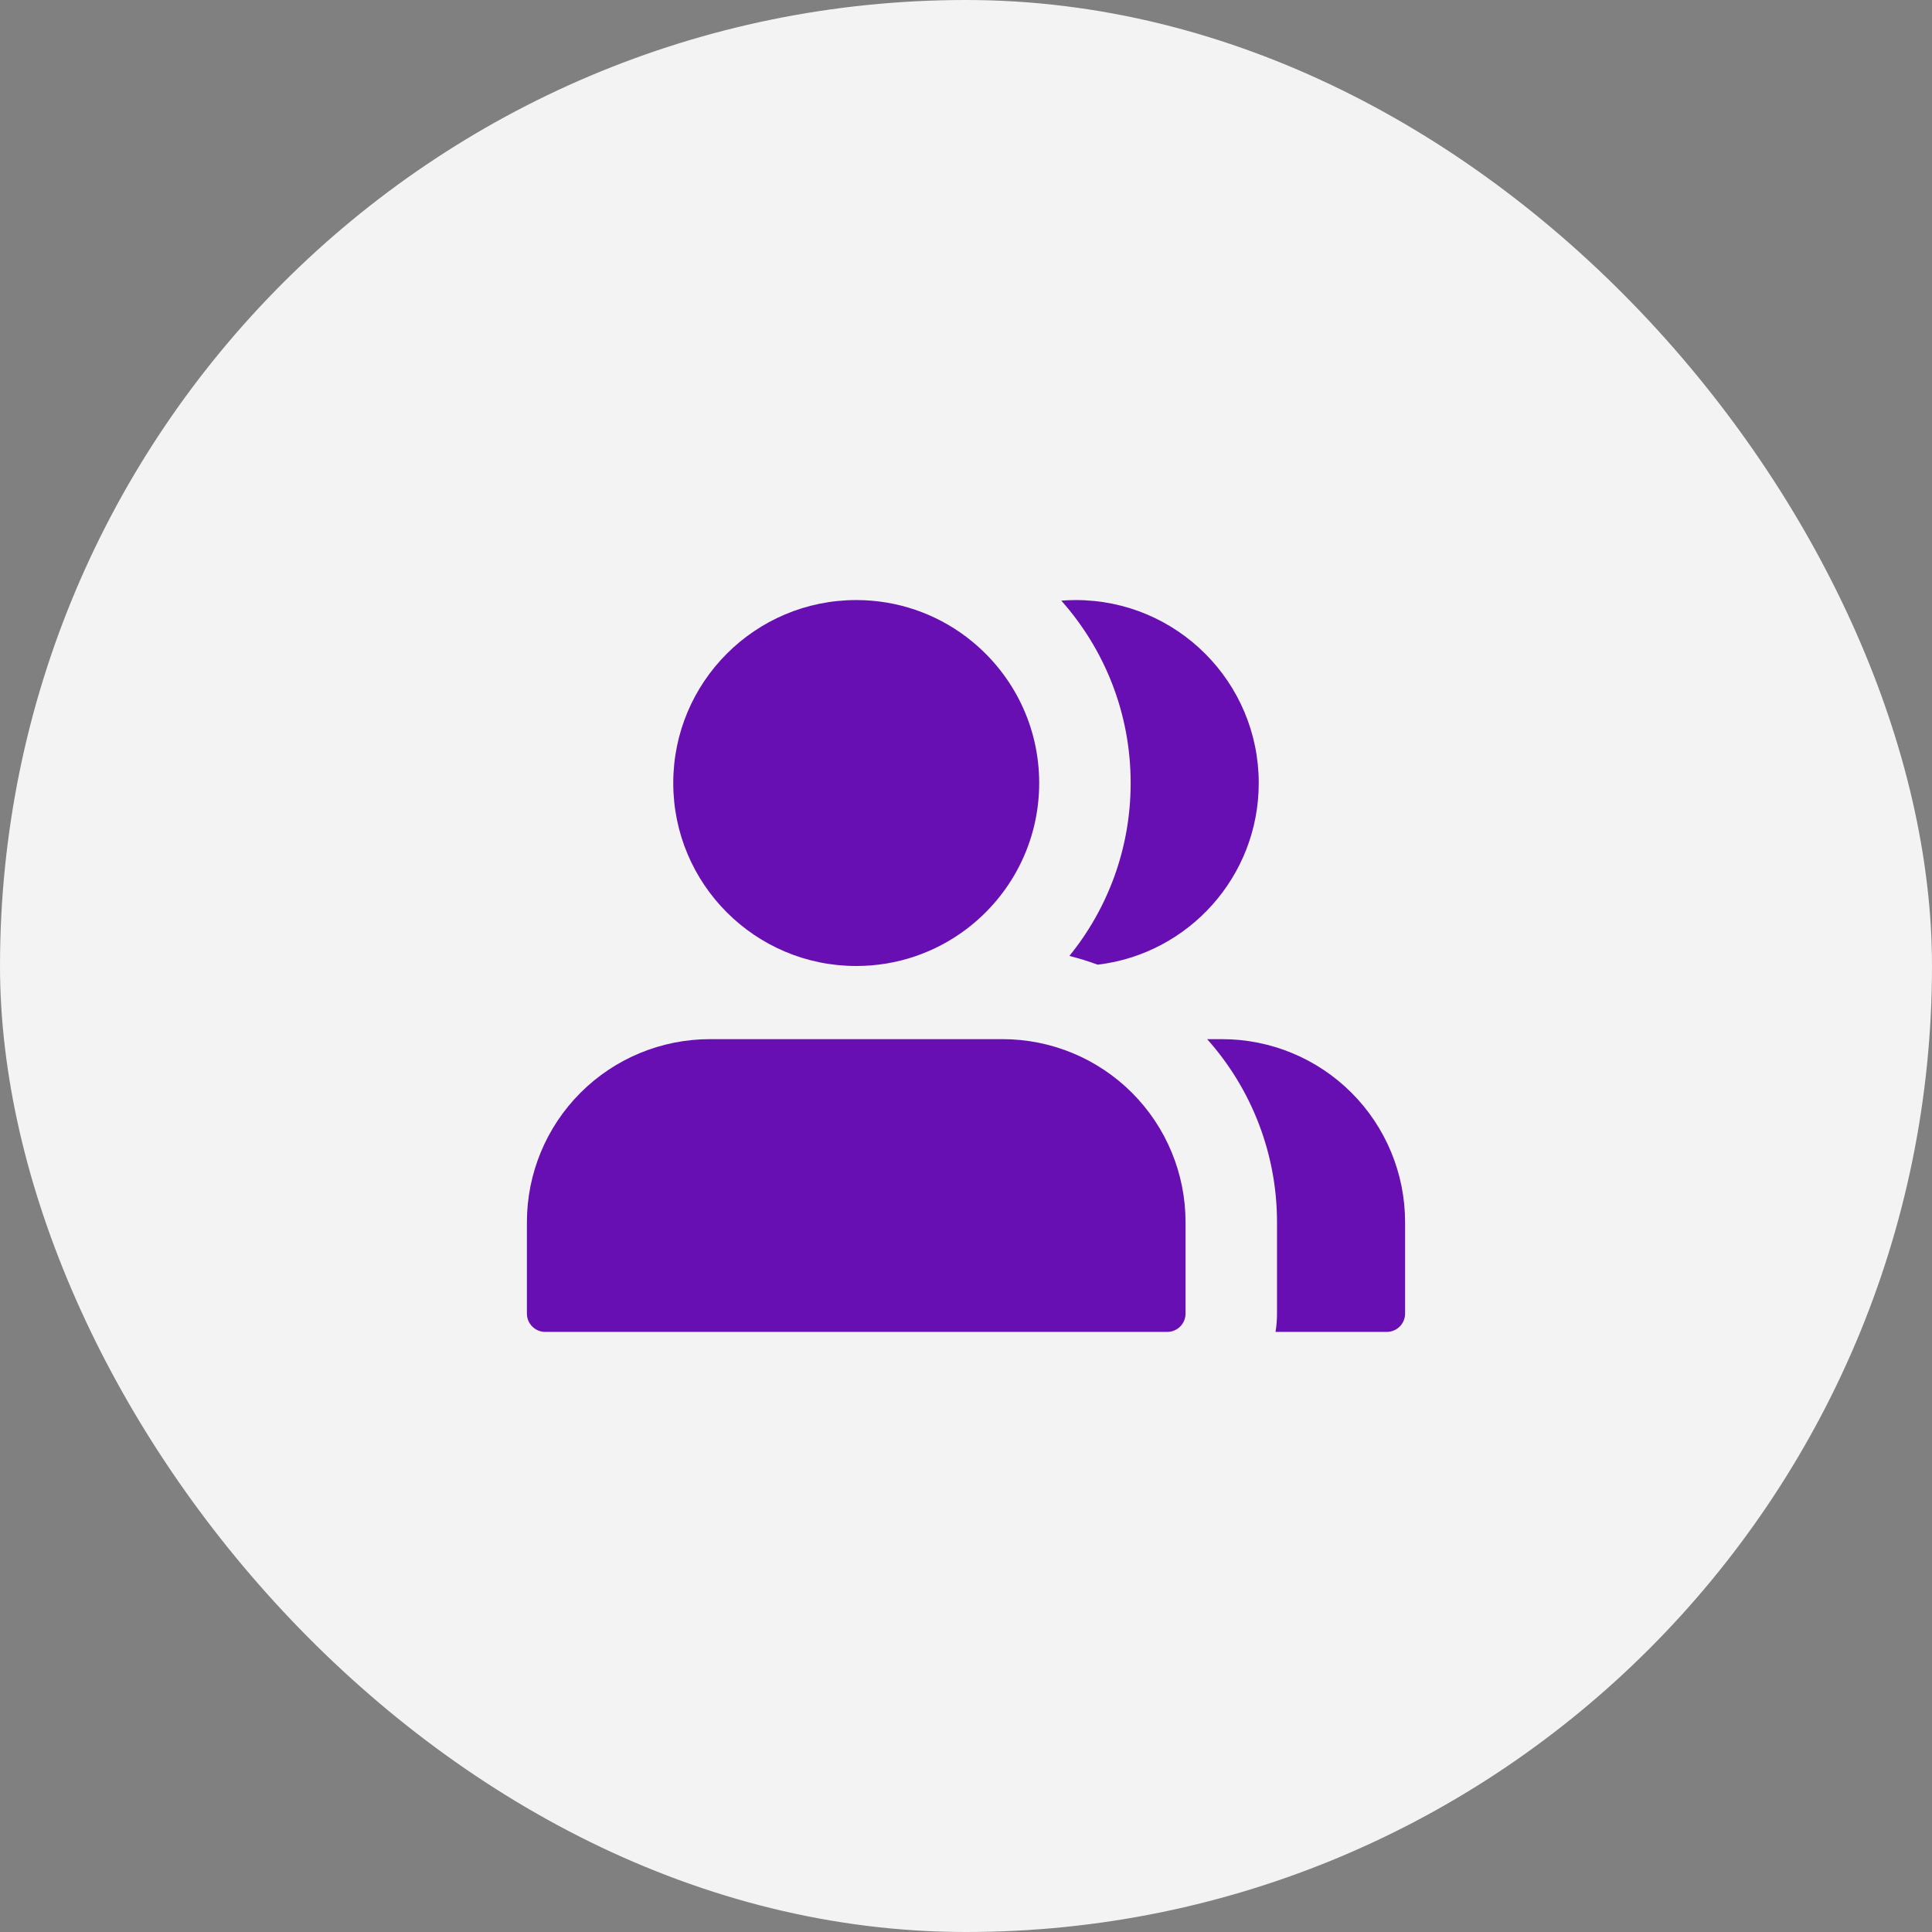<svg width="44" height="44" viewBox="0 0 44 44" fill="none" xmlns="http://www.w3.org/2000/svg">
<rect x="0" y="0" width="44" height="44" fill="#808080" stroke="none"/>
<rect width="44" height="44" rx="22" fill="white" fill-opacity="0.9"/>
<path d="M15.333 17.833C15.333 15.532 17.199 13.666 19.5 13.666C20.438 13.666 21.304 13.976 22 14.499C22.051 14.538 22.101 14.577 22.15 14.618C23.076 15.382 23.667 16.539 23.667 17.833C23.667 19.196 23.012 20.407 22 21.167C21.304 21.69 20.438 22 19.5 22C17.199 22 15.333 20.134 15.333 17.833Z" fill="#680FB4"/>
<path d="M13.22 24.887C14.002 24.105 15.062 23.666 16.167 23.666H22.833C23.938 23.666 24.998 24.105 25.78 24.887C26.561 25.668 27 26.728 27 27.833V29.916C27 30.147 26.814 30.333 26.583 30.333H12.417C12.187 30.333 12 30.147 12 29.916V27.833C12 26.728 12.439 25.668 13.22 24.887Z" fill="#680FB4"/>
<path d="M29.049 30.333C29.072 30.198 29.083 30.058 29.083 29.916V27.833C29.083 26.292 28.514 24.809 27.492 23.666H27.833C28.938 23.666 29.998 24.105 30.78 24.887C31.561 25.668 32 26.728 32 27.833V29.916C32 30.147 31.814 30.333 31.583 30.333H29.049Z" fill="#680FB4"/>
<path d="M28.667 17.833C28.667 19.966 27.065 21.724 24.999 21.97C24.788 21.892 24.573 21.826 24.354 21.771C25.227 20.696 25.75 19.326 25.75 17.833C25.75 16.239 25.153 14.784 24.17 13.679C24.279 13.671 24.389 13.666 24.5 13.666C26.801 13.666 28.667 15.532 28.667 17.833Z" fill="#680FB4"/>
</svg>
